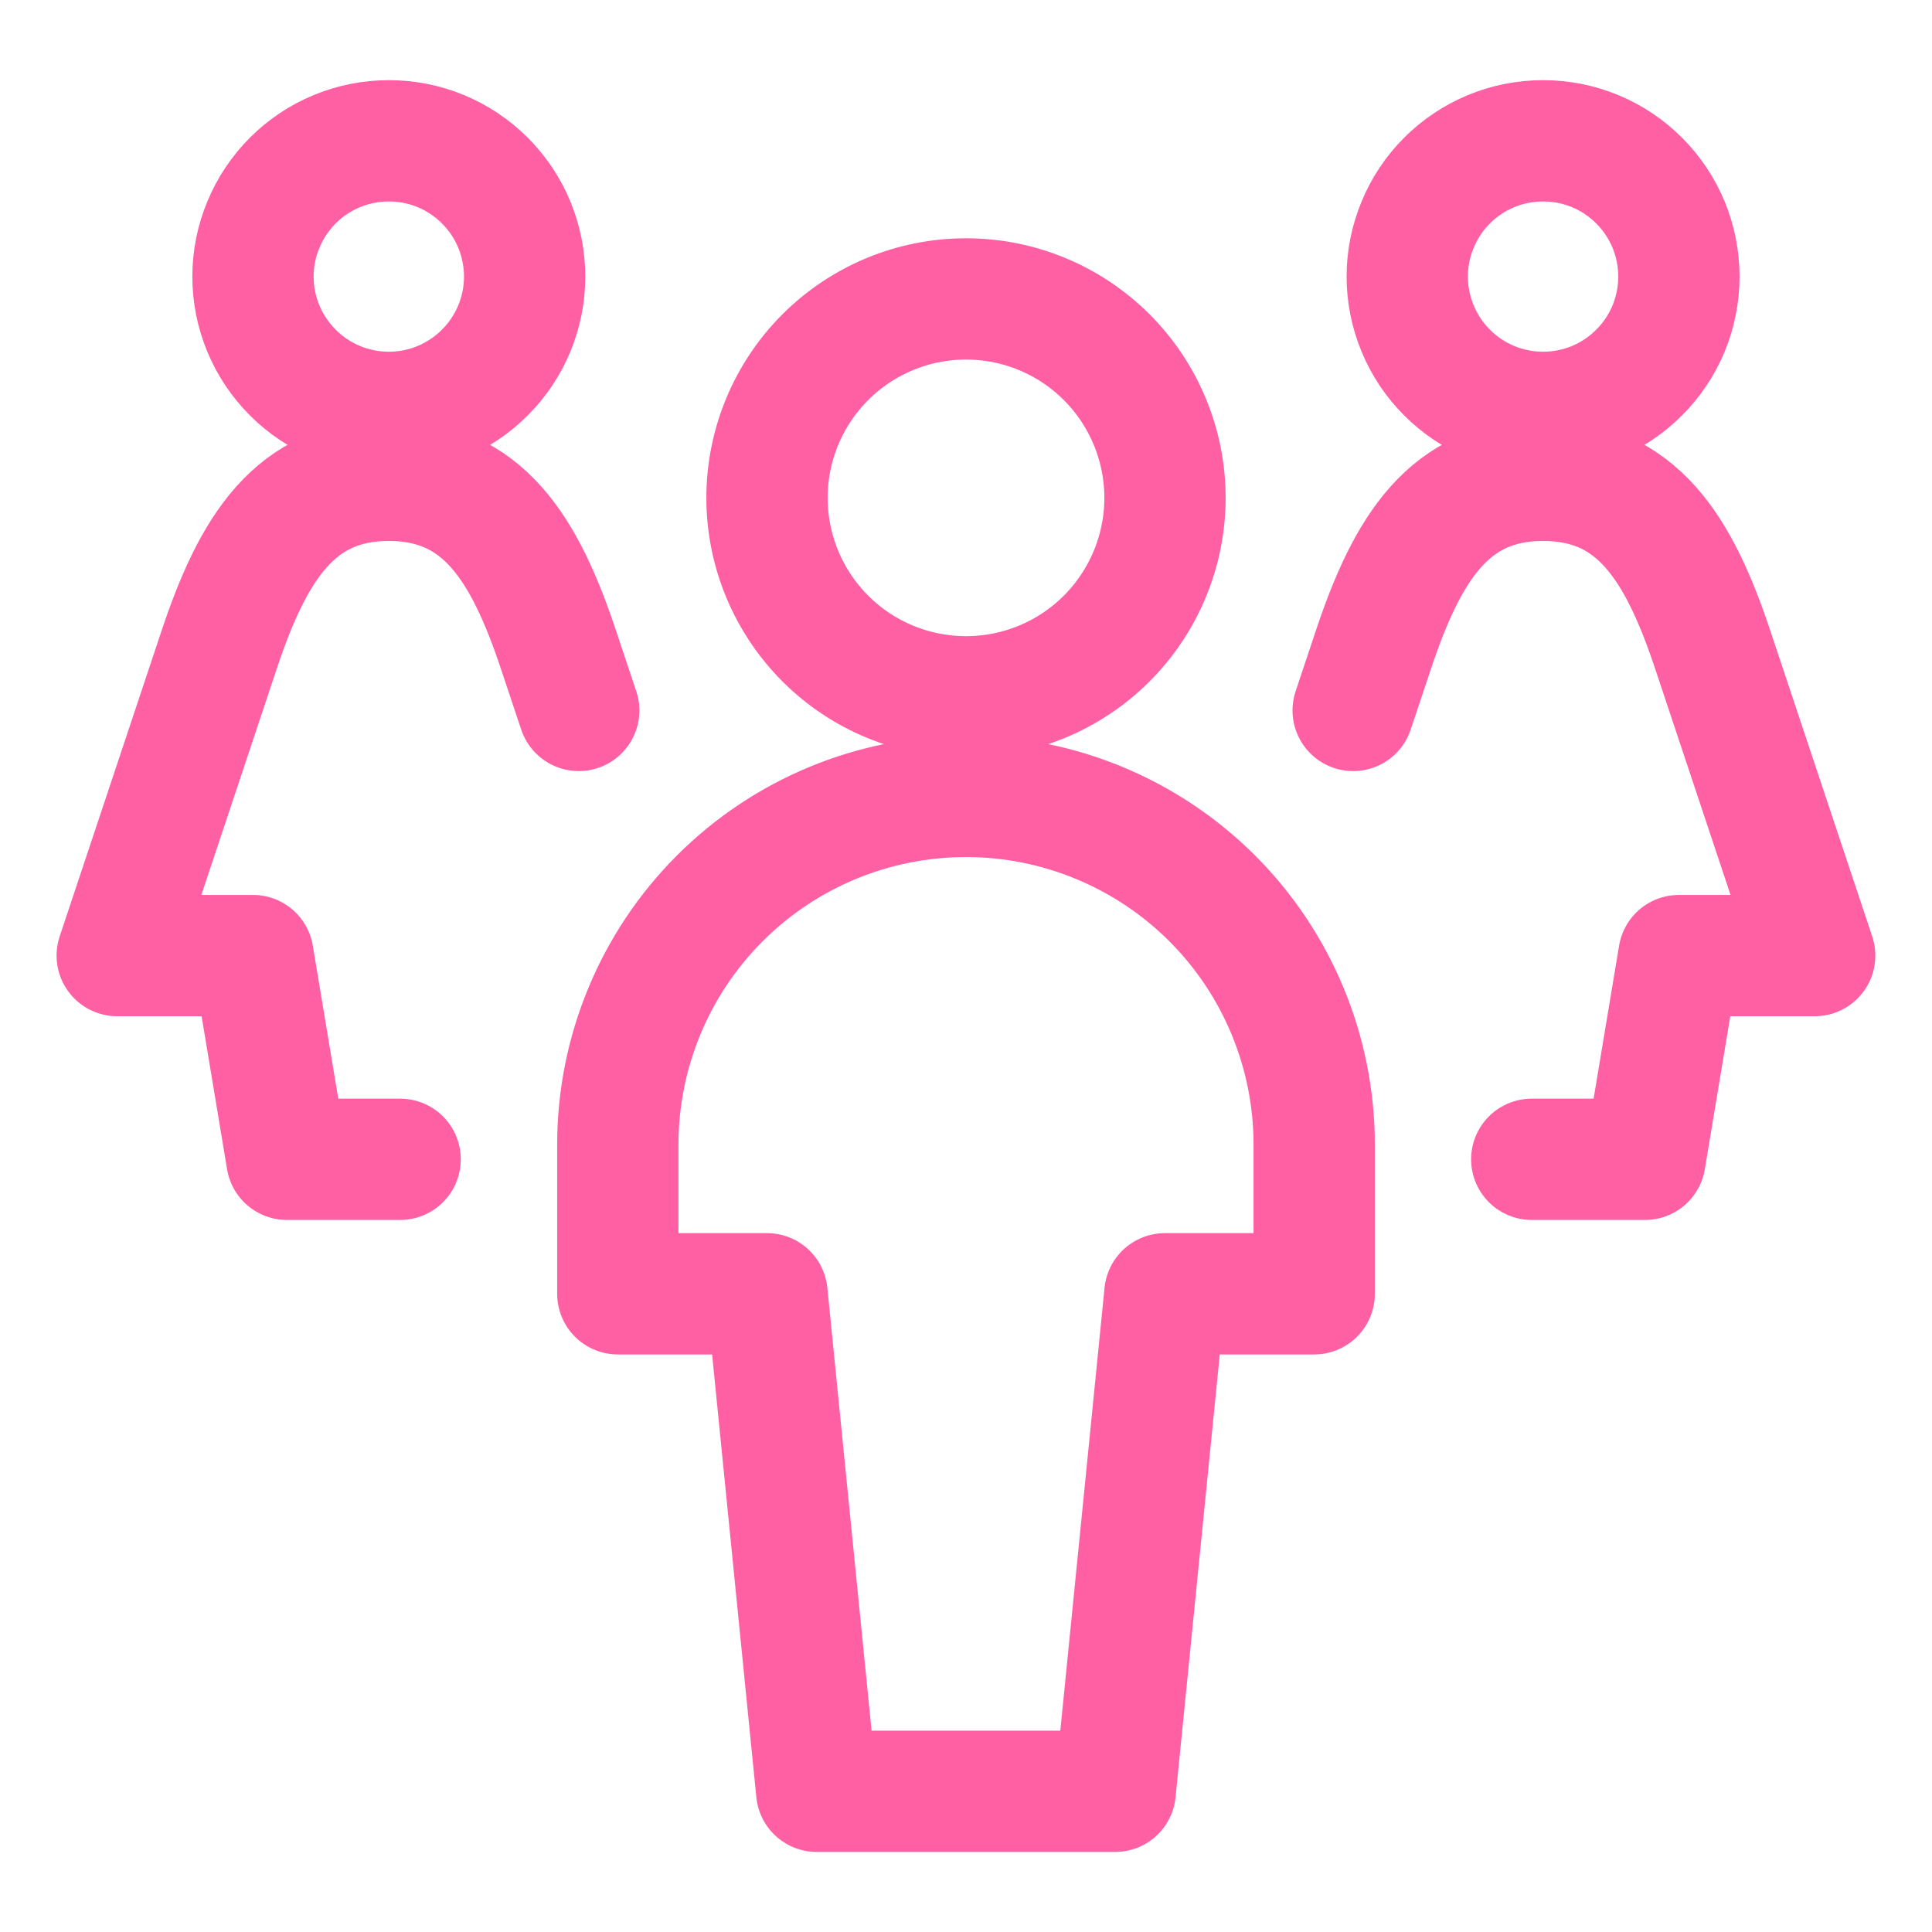 <svg width="18" height="18" viewBox="0 0 18 18" fill="none" xmlns="http://www.w3.org/2000/svg">
<g clip-path="url(#clip0_11191_9118)">
<path d="M14.271 10.801H15.326L15.642 8.903H16.907L15.958 6.056C15.642 5.107 15.25 4.475 14.377 4.475C13.503 4.475 13.111 5.107 12.795 6.056L12.607 6.619" stroke="#FF60A4" stroke-width="1.13" stroke-linecap="round" stroke-linejoin="round"/>
<path d="M13.111 2.577C13.111 2.743 13.144 2.907 13.208 3.061C13.271 3.214 13.364 3.354 13.482 3.471C13.599 3.589 13.739 3.682 13.892 3.746C14.046 3.809 14.21 3.842 14.377 3.842C14.543 3.842 14.707 3.809 14.861 3.746C15.014 3.682 15.154 3.589 15.271 3.471C15.389 3.354 15.482 3.214 15.546 3.061C15.609 2.907 15.642 2.743 15.642 2.577C15.642 2.411 15.609 2.246 15.546 2.093C15.482 1.939 15.389 1.8 15.271 1.682C15.154 1.565 15.014 1.471 14.861 1.408C14.707 1.344 14.543 1.312 14.377 1.312C14.21 1.312 14.046 1.344 13.892 1.408C13.739 1.471 13.599 1.565 13.482 1.682C13.364 1.8 13.271 1.939 13.208 2.093C13.144 2.246 13.111 2.411 13.111 2.577Z" stroke="#FF60A4" stroke-width="1.13" stroke-linecap="round" stroke-linejoin="round"/>
<path d="M3.728 10.801H2.673L2.357 8.903H1.092L2.041 6.056C2.357 5.107 2.749 4.475 3.622 4.475C4.496 4.475 4.888 5.107 5.204 6.056L5.392 6.619" stroke="#FF60A4" stroke-width="1.13" stroke-linecap="round" stroke-linejoin="round"/>
<path d="M2.357 2.577C2.357 2.912 2.491 3.234 2.728 3.471C2.965 3.709 3.287 3.842 3.623 3.842C3.958 3.842 4.28 3.709 4.517 3.471C4.755 3.234 4.888 2.912 4.888 2.577C4.888 2.411 4.855 2.246 4.792 2.093C4.728 1.939 4.635 1.8 4.517 1.682C4.4 1.565 4.26 1.471 4.107 1.408C3.953 1.344 3.789 1.312 3.623 1.312C3.457 1.312 3.292 1.344 3.138 1.408C2.985 1.471 2.845 1.565 2.728 1.682C2.611 1.8 2.517 1.939 2.454 2.093C2.39 2.246 2.357 2.411 2.357 2.577Z" stroke="#FF60A4" stroke-width="1.13" stroke-linecap="round" stroke-linejoin="round"/>
<path d="M7.146 4.638C7.146 5.13 7.342 5.601 7.689 5.949C8.037 6.297 8.508 6.492 9 6.492C9.492 6.492 9.963 6.297 10.311 5.949C10.658 5.601 10.854 5.13 10.854 4.638C10.854 4.147 10.658 3.675 10.311 3.328C9.963 2.98 9.492 2.785 9 2.785C8.508 2.785 8.037 2.98 7.689 3.328C7.342 3.675 7.146 4.147 7.146 4.638Z" stroke="#FF60A4" stroke-width="1.13" stroke-linecap="round" stroke-linejoin="round"/>
<path d="M12.244 10.664C12.244 9.804 11.902 8.978 11.294 8.37C10.685 7.762 9.86 7.42 9 7.42C8.139 7.42 7.314 7.762 6.706 8.37C6.098 8.978 5.756 9.804 5.756 10.664V12.054H7.146L7.609 16.689H10.39L10.853 12.054H12.244V10.664Z" stroke="#FF60A4" stroke-width="1.13" stroke-linecap="round" stroke-linejoin="round"/>
</g>
<defs>
<clipPath id="clip0_11191_9118">
<rect width="18" height="18" fill="white"/>
</clipPath>
</defs>
</svg>
